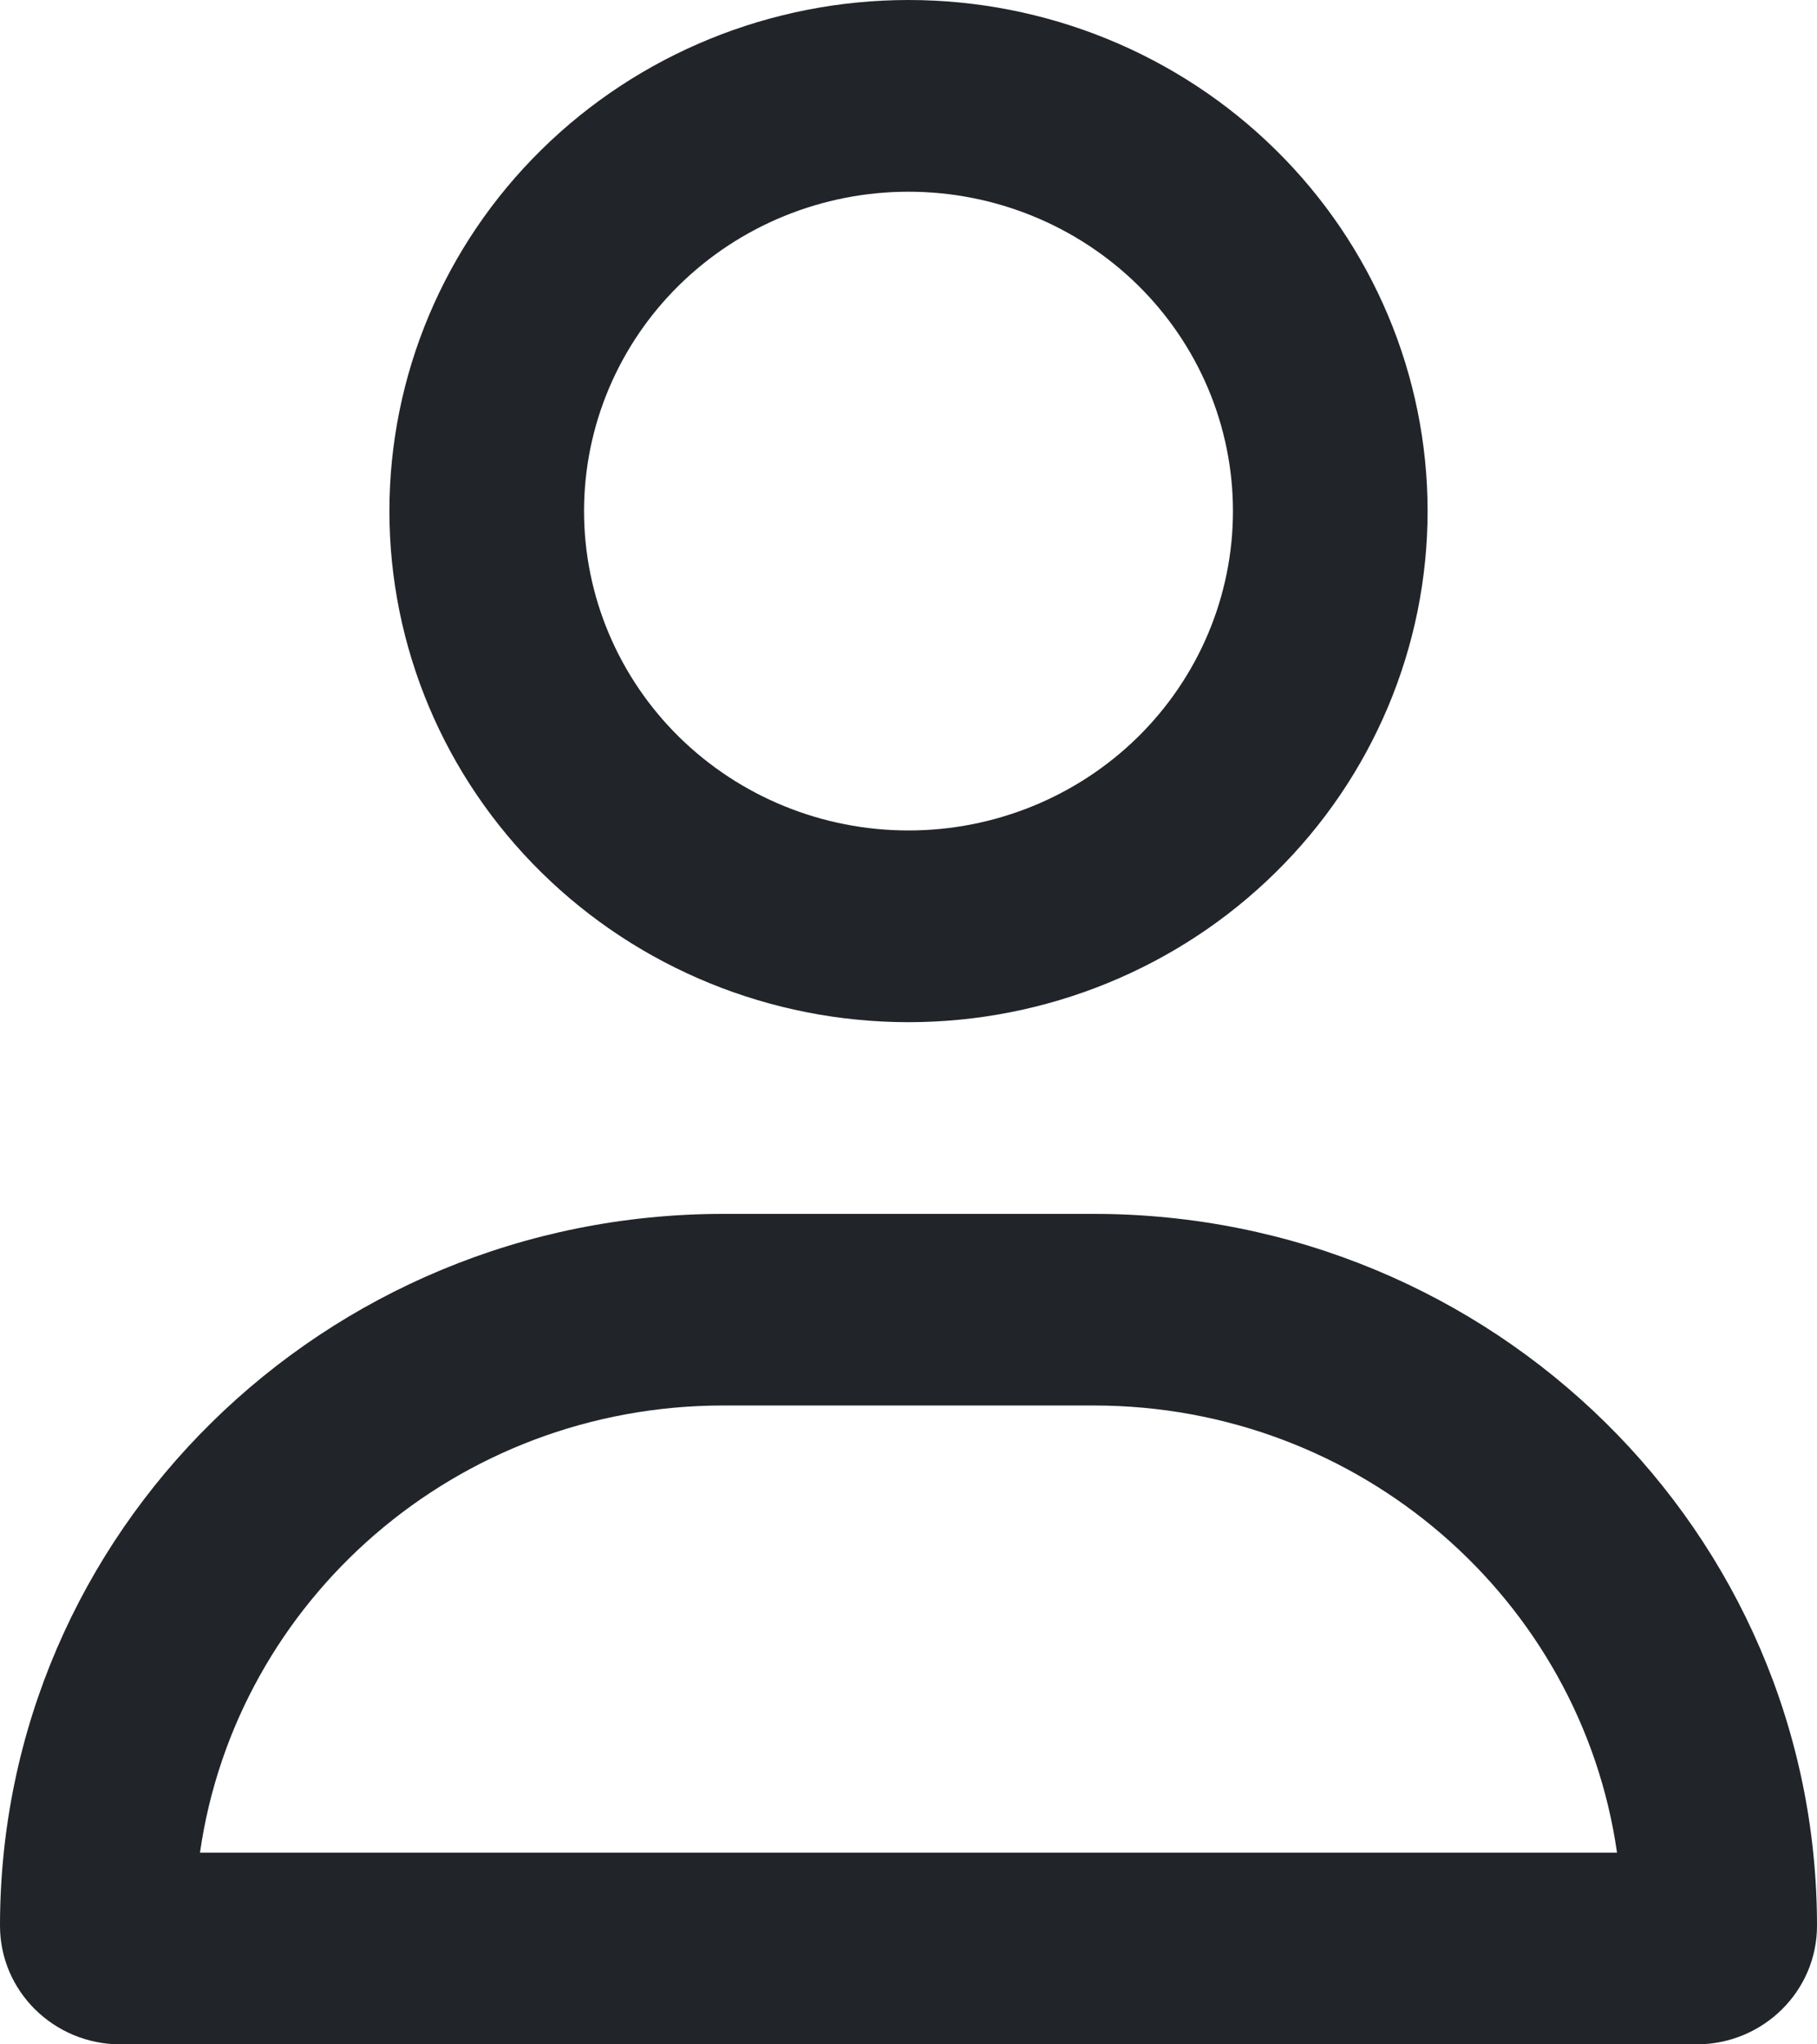 <svg width="16" height="18" viewBox="0 0 16 18" fill="none" xmlns="http://www.w3.org/2000/svg">
<path d="M10.857 4.5C10.857 3.754 10.556 3.039 10.02 2.511C9.484 1.984 8.758 1.688 8 1.688C7.242 1.688 6.516 1.984 5.98 2.511C5.444 3.039 5.143 3.754 5.143 4.5C5.143 5.246 5.444 5.961 5.98 6.489C6.516 7.016 7.242 7.312 8 7.312C8.758 7.312 9.484 7.016 10.02 6.489C10.556 5.961 10.857 5.246 10.857 4.5ZM3.429 4.5C3.429 3.307 3.91 2.162 4.768 1.318C5.625 0.474 6.788 0 8 0C9.212 0 10.375 0.474 11.232 1.318C12.09 2.162 12.571 3.307 12.571 4.5C12.571 5.693 12.09 6.838 11.232 7.682C10.375 8.526 9.212 9 8 9C6.788 9 5.625 8.526 4.768 7.682C3.91 6.838 3.429 5.693 3.429 4.5ZM1.761 16.312H14.239C13.921 14.087 11.979 12.375 9.632 12.375H6.368C4.021 12.375 2.079 14.087 1.761 16.312ZM0 16.956C0 13.493 2.85 10.688 6.368 10.688H9.632C13.15 10.688 16 13.493 16 16.956C16 17.532 15.525 18 14.939 18H1.061C0.475 18 0 17.532 0 16.956Z" fill="#212529"/>
</svg>
